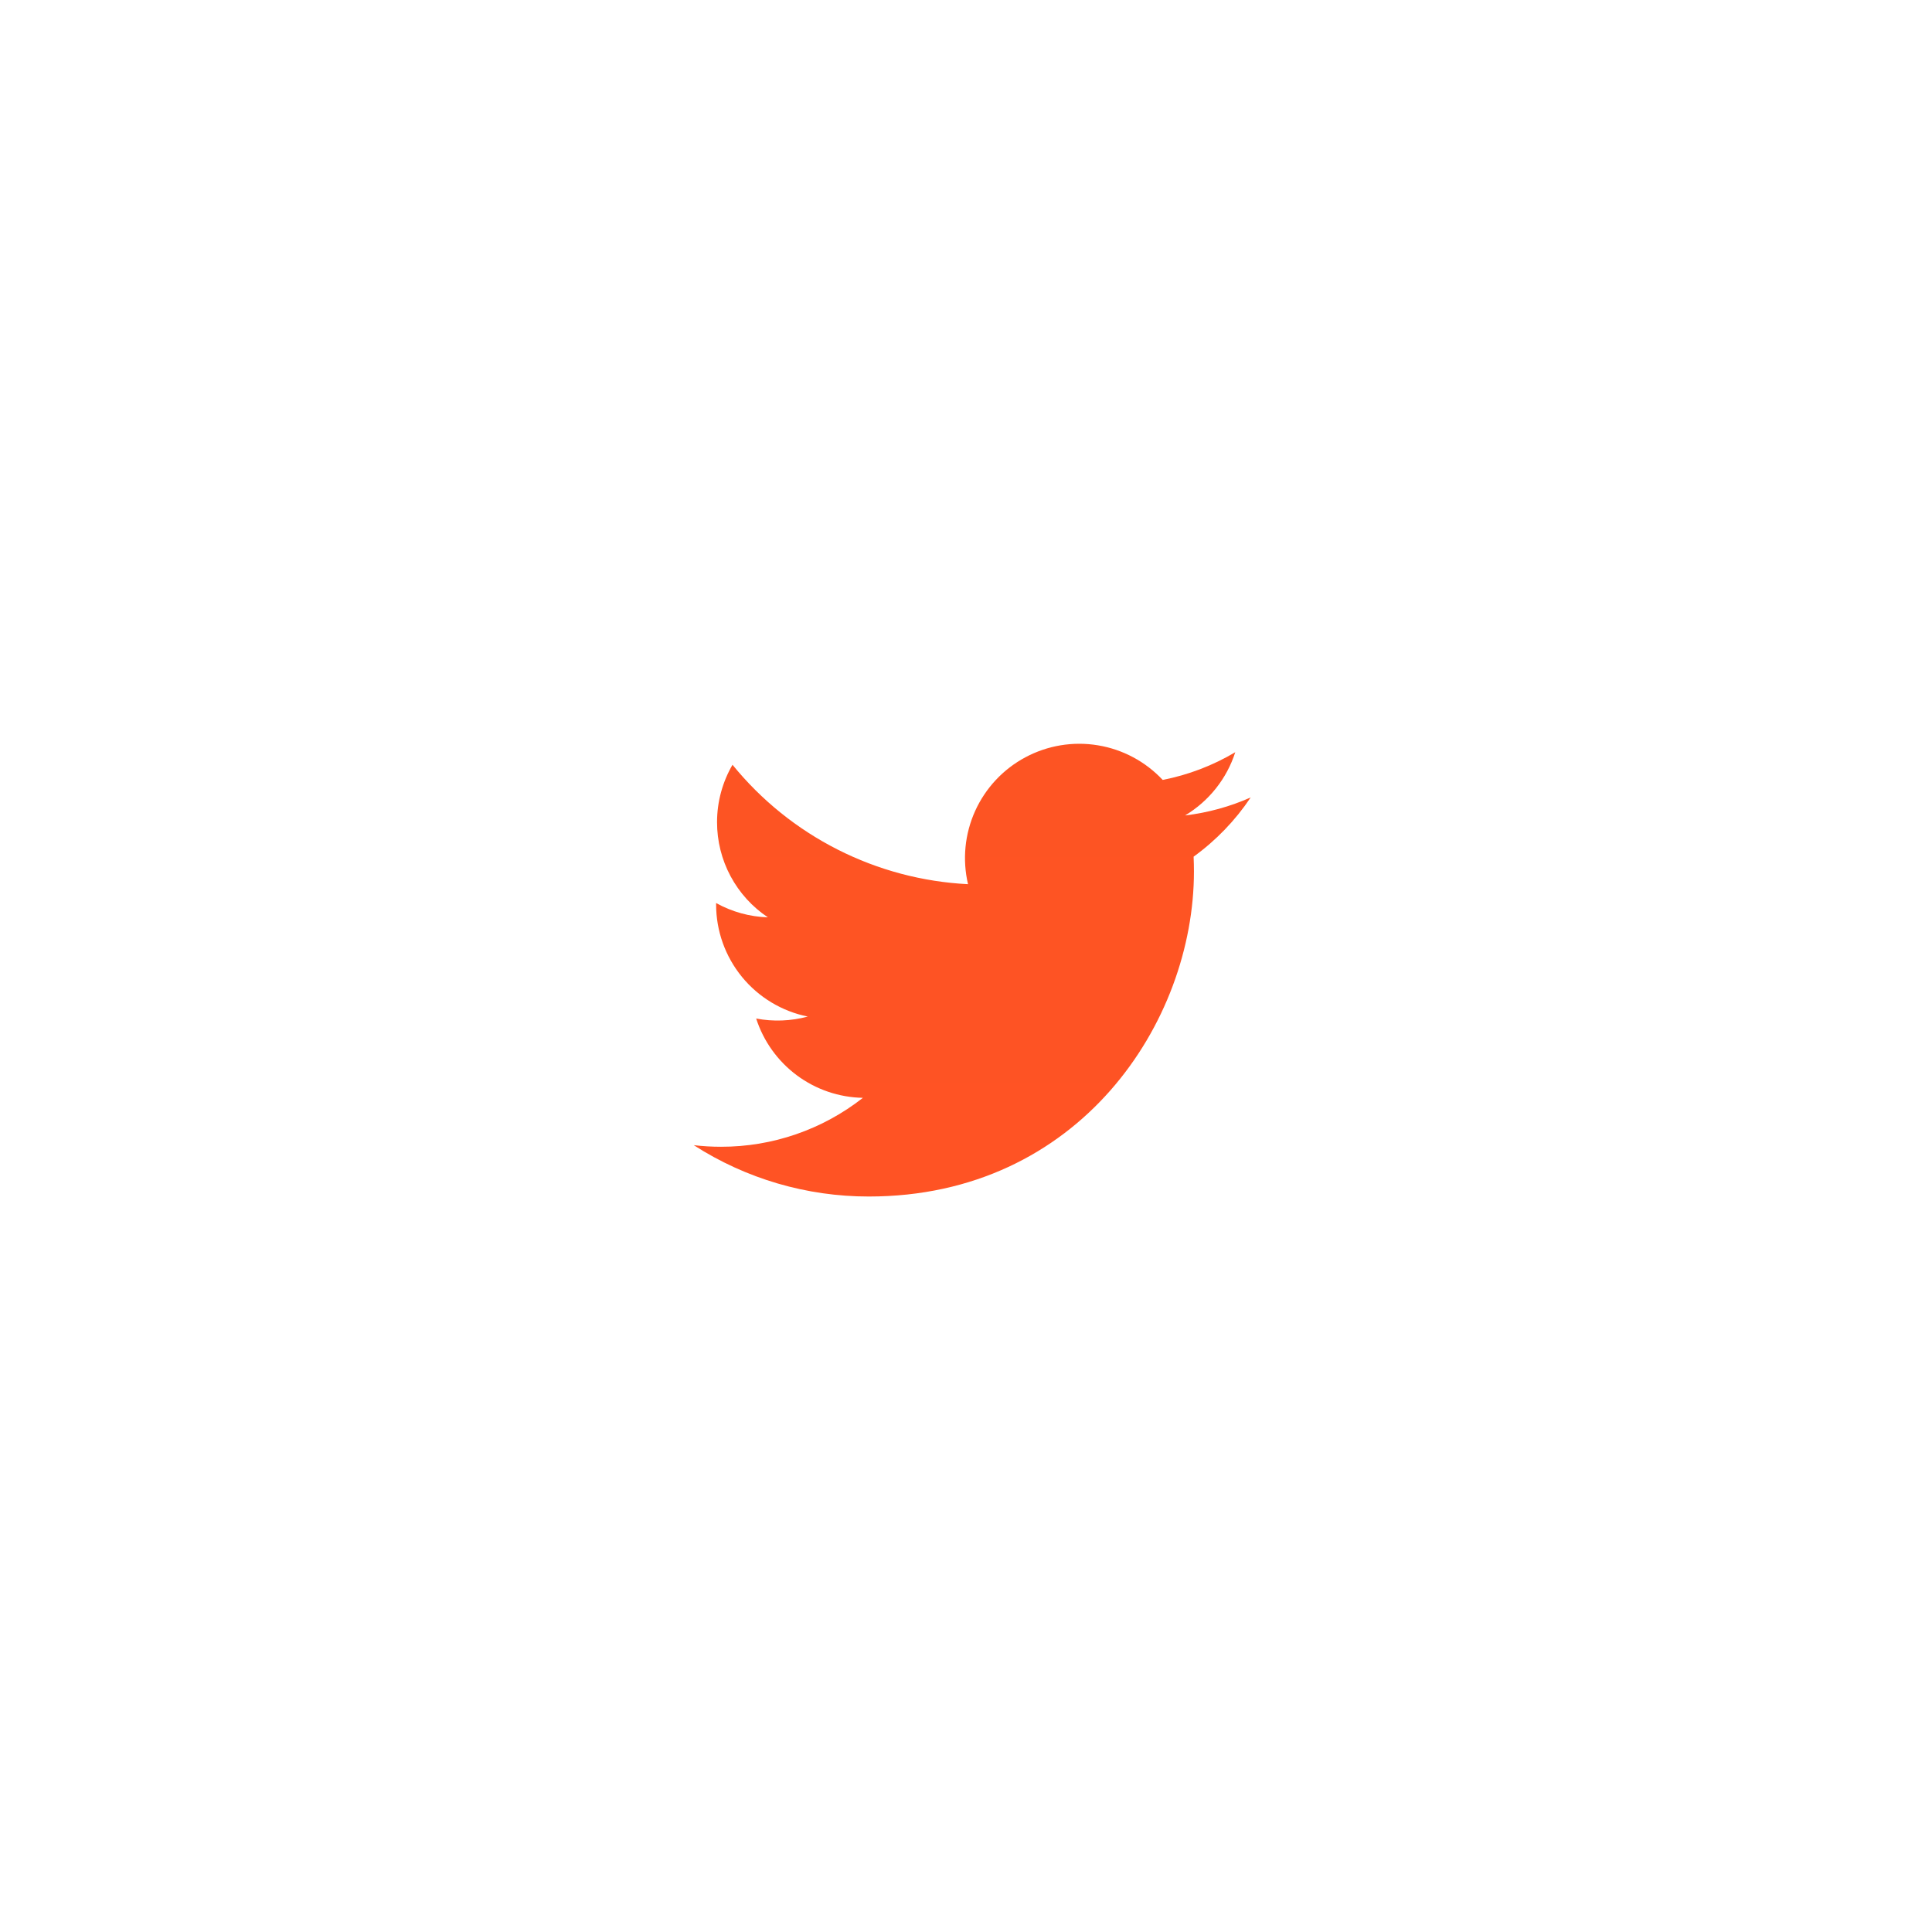 <svg width="64" height="64" viewBox="0 0 64 64" fill="none" xmlns="http://www.w3.org/2000/svg">
<g filter="url(#filter0_d_109_2350)">
<rect x="11.25" y="9" width="39" height="39" rx="19.5" fill="white" shape-rendering="crispEdges"/>
<g clip-path="url(#clip0_109_2350)">
<path d="M40.21 22.761C39.532 23.062 38.803 23.265 38.037 23.357C38.827 22.884 39.419 22.139 39.701 21.262C38.958 21.703 38.145 22.014 37.297 22.18C36.727 21.572 35.972 21.168 35.149 21.033C34.327 20.897 33.482 21.037 32.747 21.431C32.011 21.824 31.427 22.45 31.083 23.21C30.74 23.97 30.657 24.822 30.848 25.634C29.343 25.558 27.87 25.167 26.526 24.485C25.182 23.804 23.997 22.848 23.046 21.678C22.721 22.239 22.534 22.889 22.534 23.581C22.534 24.204 22.687 24.818 22.981 25.368C23.275 25.917 23.699 26.386 24.218 26.732C23.617 26.713 23.029 26.551 22.503 26.258V26.307C22.503 27.181 22.806 28.028 23.359 28.705C23.912 29.381 24.683 29.846 25.54 30.019C24.982 30.169 24.398 30.192 23.83 30.084C24.072 30.836 24.543 31.493 25.177 31.965C25.811 32.436 26.576 32.697 27.366 32.711C26.025 33.764 24.369 34.335 22.665 34.332C22.363 34.332 22.061 34.315 21.762 34.279C23.492 35.392 25.506 35.982 27.563 35.98C34.526 35.98 38.332 30.213 38.332 25.211C38.332 25.049 38.328 24.884 38.321 24.722C39.062 24.186 39.701 23.523 40.209 22.764L40.21 22.761Z" fill="url(#paint0_linear_109_2350)"/>
</g>
</g>
<defs>
<filter id="filter0_d_109_2350" x="0.281" y="0.469" width="63.375" height="63.375" filterUnits="userSpaceOnUse" color-interpolation-filters="sRGB">
<feFlood flood-opacity="0" result="BackgroundImageFix"/>
<feColorMatrix in="SourceAlpha" type="matrix" values="0 0 0 0 0 0 0 0 0 0 0 0 0 0 0 0 0 0 127 0" result="hardAlpha"/>
<feOffset dx="1.219" dy="3.656"/>
<feGaussianBlur stdDeviation="6.094"/>
<feComposite in2="hardAlpha" operator="out"/>
<feColorMatrix type="matrix" values="0 0 0 0 0.086 0 0 0 0 0.125 0 0 0 0 0.125 0 0 0 0.06 0"/>
<feBlend mode="normal" in2="BackgroundImageFix" result="effect1_dropShadow_109_2350"/>
<feBlend mode="normal" in="SourceGraphic" in2="effect1_dropShadow_109_2350" result="shape"/>
</filter>
<linearGradient id="paint0_linear_109_2350" x1="30.986" y1="20.982" x2="30.986" y2="35.98" gradientUnits="userSpaceOnUse">
<stop stop-color="#FD5423"/>
<stop offset="1" stop-color="#FF5324"/>
</linearGradient>
<clipPath id="clip0_109_2350">
<rect width="19.5" height="19.5" fill="white" transform="translate(21 18.75)"/>
</clipPath>
</defs>
</svg>
